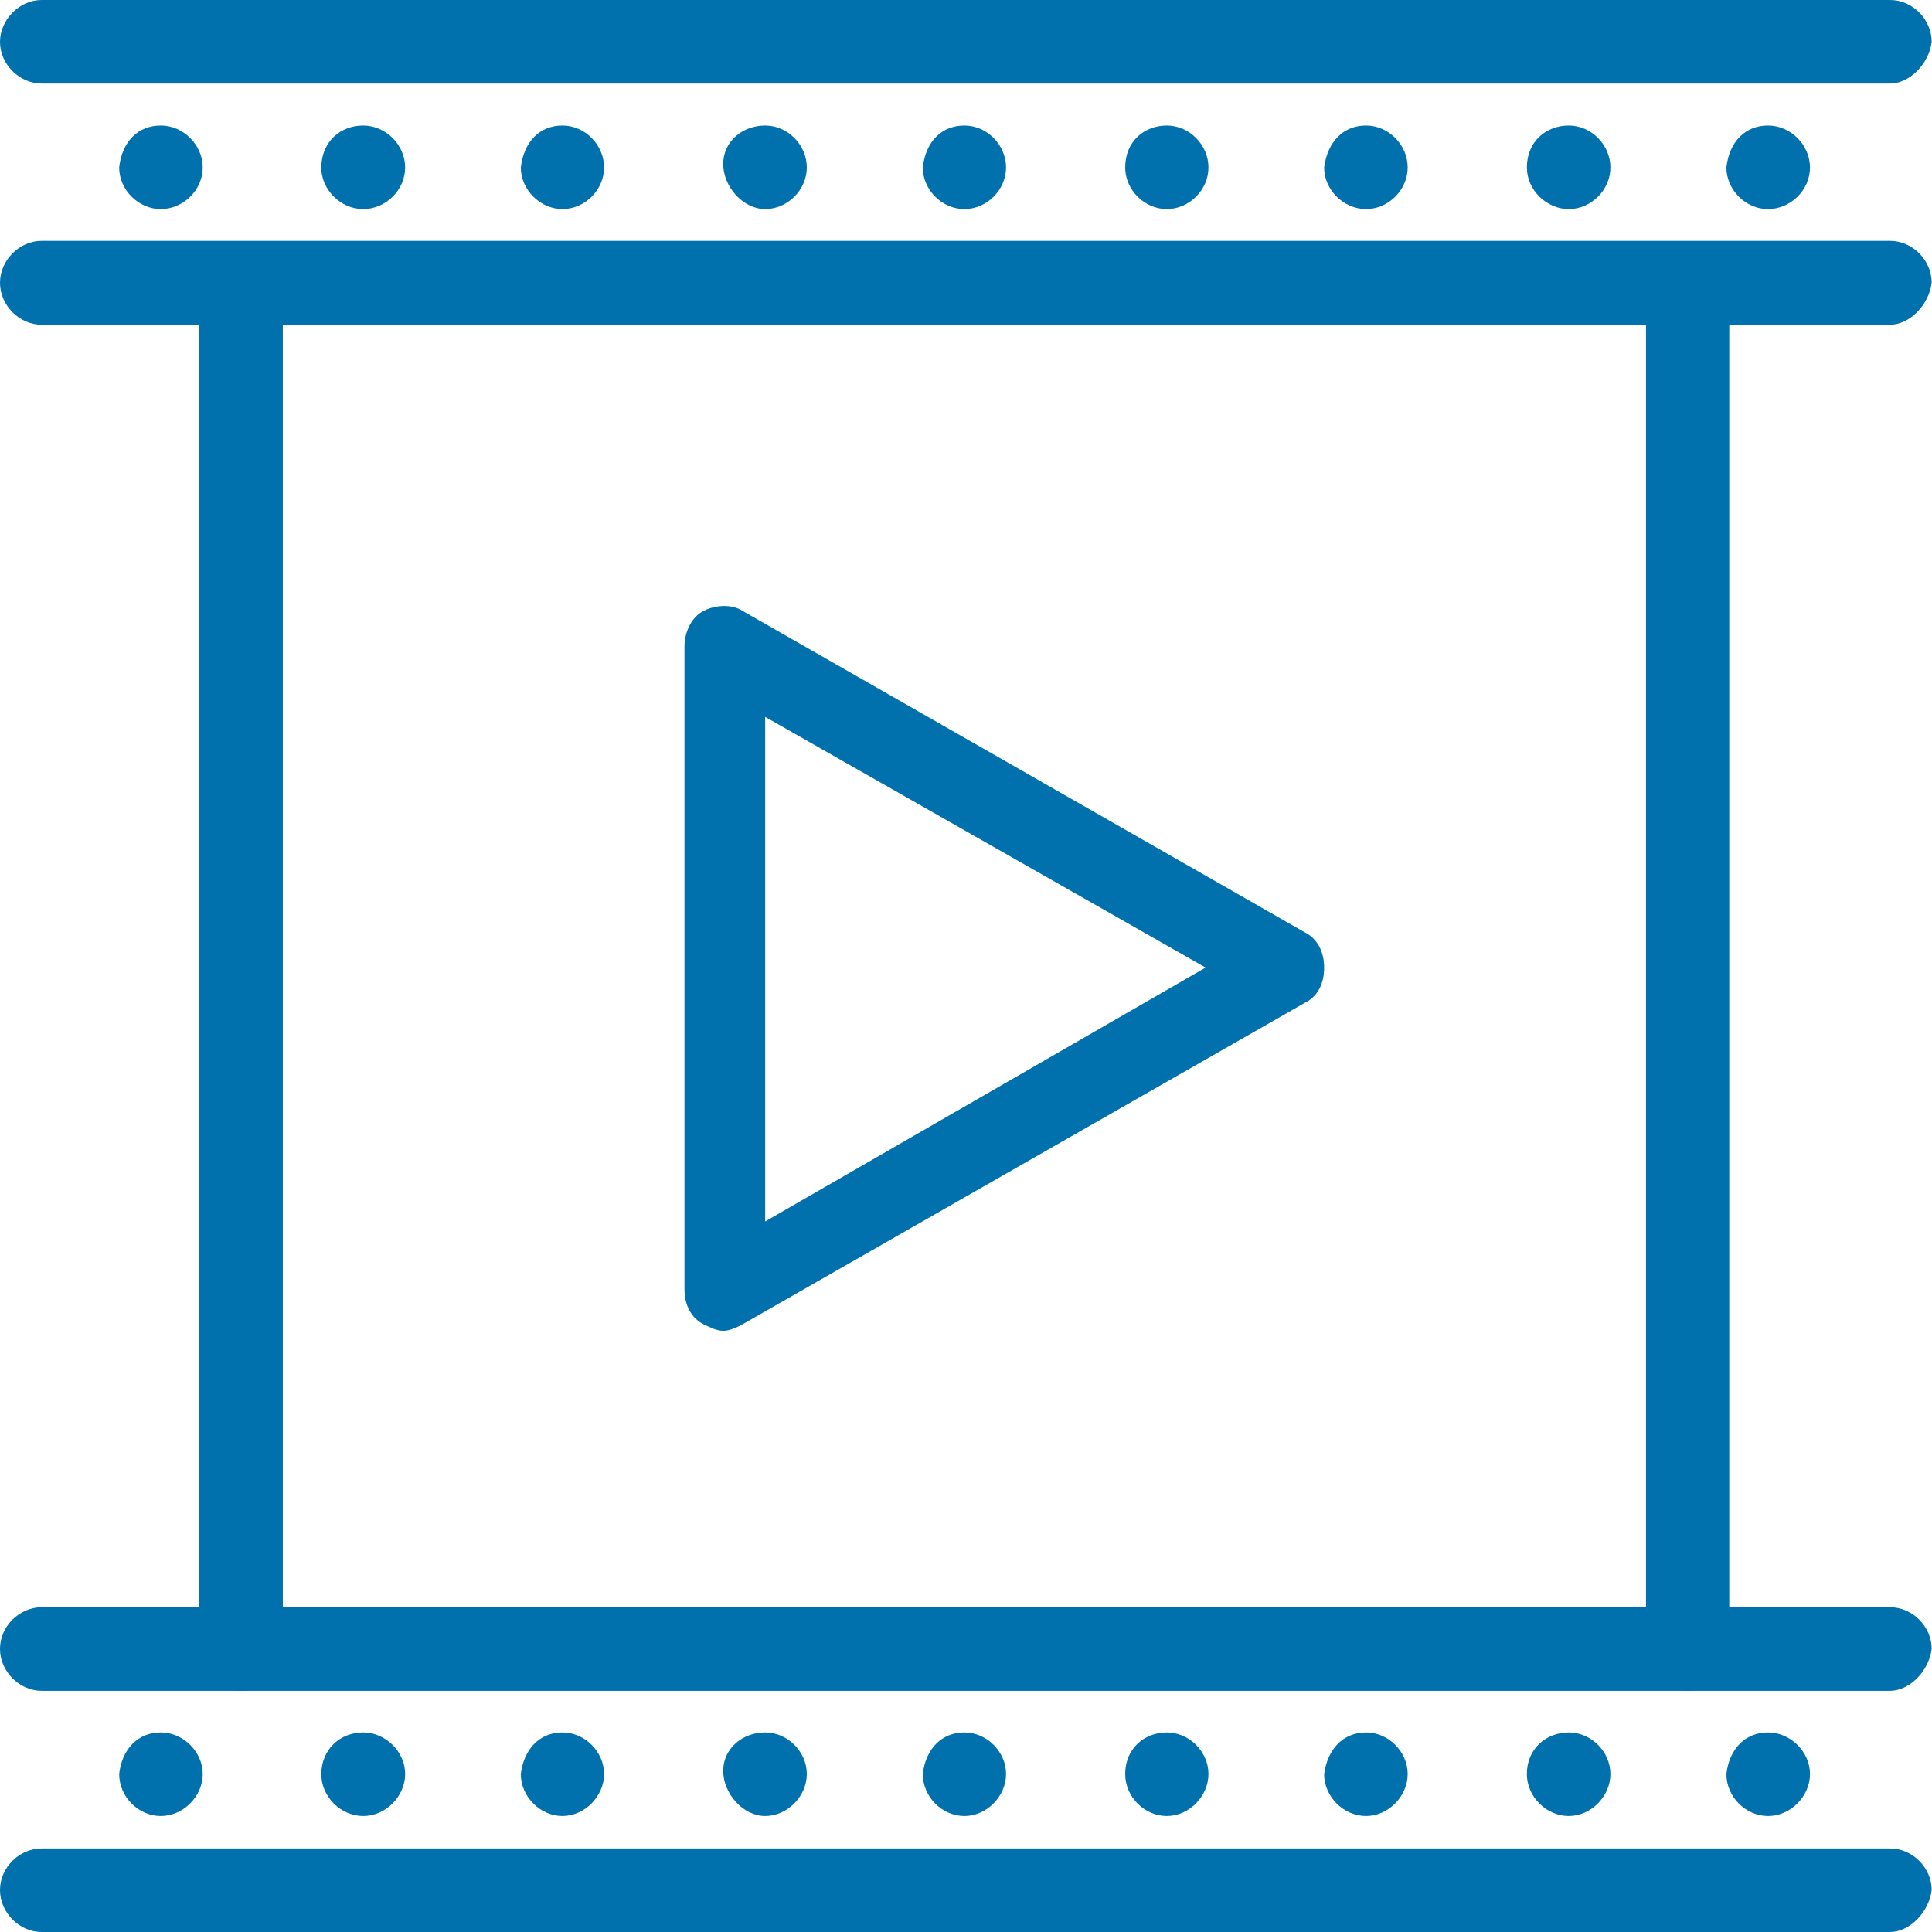 <?xml version="1.0" encoding="UTF-8"?> <svg xmlns="http://www.w3.org/2000/svg" width="60" height="60" viewBox="0 0 60 60" fill="none"><g clip-path="url(#clip0_1655_92)"><path d="M54.908 3.898C55.609 3.898 56.211 4.5 56.211 5.201C56.211 5.901 55.609 6.493 54.908 6.493C54.207 6.493 53.615 5.891 53.615 5.201C53.704 4.391 54.207 3.898 54.908 3.898Z" fill="#0071AD"></path><path d="M54.908 53.803C55.609 53.803 56.211 54.405 56.211 55.095C56.211 55.786 55.609 56.398 54.908 56.398C54.207 56.398 53.615 55.796 53.615 55.095C53.704 54.306 54.207 53.803 54.908 53.803Z" fill="#0071AD"></path><path d="M48.72 3.898C49.421 3.898 50.013 4.5 50.013 5.201C50.013 5.901 49.411 6.493 48.72 6.493C48.02 6.493 47.418 5.891 47.418 5.201C47.418 4.391 48.02 3.898 48.72 3.898Z" fill="#0071AD"></path><path d="M48.72 53.803C49.421 53.803 50.013 54.405 50.013 55.095C50.013 55.786 49.411 56.398 48.72 56.398C48.02 56.398 47.418 55.796 47.418 55.095C47.418 54.306 48.02 53.803 48.72 53.803Z" fill="#0071AD"></path><path d="M42.425 3.898C43.125 3.898 43.717 4.5 43.717 5.201C43.717 5.901 43.115 6.493 42.425 6.493C41.724 6.493 41.122 5.891 41.122 5.201C41.23 4.391 41.724 3.898 42.425 3.898Z" fill="#0071AD"></path><path d="M42.425 53.803C43.125 53.803 43.717 54.405 43.717 55.095C43.717 55.786 43.115 56.398 42.425 56.398C41.724 56.398 41.122 55.796 41.122 55.095C41.23 54.306 41.724 53.803 42.425 53.803Z" fill="#0071AD"></path><path d="M36.237 3.898C36.938 3.898 37.53 4.5 37.53 5.201C37.53 5.901 36.928 6.493 36.237 6.493C35.536 6.493 34.944 5.891 34.944 5.201C34.944 4.391 35.536 3.898 36.237 3.898Z" fill="#0071AD"></path><path d="M36.237 53.803C36.938 53.803 37.53 54.405 37.53 55.095C37.53 55.786 36.928 56.398 36.237 56.398C35.536 56.398 34.944 55.796 34.944 55.095C34.944 54.306 35.536 53.803 36.237 53.803Z" fill="#0071AD"></path><path d="M29.951 3.898C30.651 3.898 31.244 4.5 31.244 5.201C31.244 5.901 30.642 6.493 29.951 6.493C29.25 6.493 28.658 5.891 28.658 5.201C28.747 4.391 29.25 3.898 29.951 3.898Z" fill="#0071AD"></path><path d="M29.951 53.803C30.651 53.803 31.244 54.405 31.244 55.095C31.244 55.786 30.642 56.398 29.951 56.398C29.25 56.398 28.658 55.796 28.658 55.095C28.747 54.306 29.25 53.803 29.951 53.803Z" fill="#0071AD"></path><path d="M23.763 3.898C24.464 3.898 25.056 4.5 25.056 5.201C25.056 5.901 24.454 6.493 23.763 6.493C23.072 6.493 22.46 5.793 22.46 5.092C22.46 4.391 23.062 3.898 23.763 3.898Z" fill="#0071AD"></path><path d="M23.763 53.803C24.464 53.803 25.056 54.405 25.056 55.095C25.056 55.786 24.454 56.398 23.763 56.398C23.072 56.398 22.46 55.697 22.46 54.997C22.46 54.296 23.062 53.803 23.763 53.803Z" fill="#0071AD"></path><path d="M17.467 3.898C18.168 3.898 18.76 4.5 18.76 5.201C18.76 5.901 18.158 6.493 17.467 6.493C16.776 6.493 16.174 5.891 16.174 5.201C16.273 4.391 16.766 3.898 17.467 3.898Z" fill="#0071AD"></path><path d="M17.467 53.803C18.168 53.803 18.76 54.405 18.76 55.095C18.76 55.786 18.158 56.398 17.467 56.398C16.776 56.398 16.174 55.796 16.174 55.095C16.273 54.306 16.766 53.803 17.467 53.803Z" fill="#0071AD"></path><path d="M11.28 3.898C11.98 3.898 12.582 4.5 12.582 5.201C12.582 5.901 11.98 6.493 11.28 6.493C10.579 6.493 9.977 5.891 9.977 5.201C9.987 4.391 10.579 3.898 11.28 3.898Z" fill="#0071AD"></path><path d="M11.28 53.803C11.98 53.803 12.582 54.405 12.582 55.095C12.582 55.786 11.98 56.398 11.28 56.398C10.579 56.398 9.977 55.796 9.977 55.095C9.987 54.306 10.579 53.803 11.28 53.803Z" fill="#0071AD"></path><path d="M4.993 3.898C5.694 3.898 6.296 4.5 6.296 5.201C6.296 5.901 5.694 6.493 4.993 6.493C4.293 6.493 3.701 5.891 3.701 5.201C3.789 4.391 4.293 3.898 4.993 3.898Z" fill="#0071AD"></path><path d="M4.993 53.803C5.694 53.803 6.296 54.405 6.296 55.095C6.296 55.786 5.694 56.398 4.993 56.398C4.293 56.398 3.701 55.796 3.701 55.095C3.789 54.306 4.293 53.803 4.993 53.803Z" fill="#0071AD"></path><path d="M58.697 10.085H1.293C0.602 10.085 0 9.484 0 8.783C0 8.082 0.602 7.48 1.293 7.48H58.697C59.398 7.48 59.99 8.082 59.99 8.783C59.901 9.484 59.299 10.085 58.697 10.085Z" fill="#0071AD"></path><path d="M58.697 2.595H1.293C0.602 2.595 0 1.993 0 1.303C0 0.612 0.602 0 1.293 0H58.697C59.398 0 59.99 0.602 59.99 1.303C59.901 1.993 59.299 2.595 58.697 2.595Z" fill="#0071AD"></path><path d="M58.697 60H1.293C0.602 60 0 59.398 0 58.697C0 57.997 0.602 57.405 1.293 57.405H58.697C59.398 57.405 59.99 58.007 59.99 58.697C59.901 59.398 59.299 60 58.697 60Z" fill="#0071AD"></path><path d="M58.697 52.51H1.293C0.602 52.51 0 51.908 0 51.207C0 50.507 0.602 49.914 1.293 49.914H58.697C59.398 49.914 59.99 50.516 59.99 51.207C59.901 51.908 59.299 52.51 58.697 52.51Z" fill="#0071AD"></path><path d="M7.49 52.51C6.789 52.51 6.188 51.908 6.188 51.207V8.882C6.188 8.181 6.789 7.579 7.49 7.579C8.191 7.579 8.783 8.191 8.783 8.882V51.316C8.783 51.908 8.181 52.51 7.49 52.51Z" fill="#0071AD"></path><path d="M52.411 52.51C51.711 52.51 51.118 51.908 51.118 51.207V8.882C51.118 8.181 51.72 7.579 52.411 7.579C53.102 7.579 53.704 8.191 53.704 8.882V51.316C53.704 51.908 53.112 52.51 52.411 52.51Z" fill="#0071AD"></path><path d="M22.46 41.329C22.263 41.329 22.066 41.23 21.859 41.132C21.464 40.934 21.257 40.53 21.257 40.036V20.062C21.257 19.668 21.454 19.165 21.859 18.967C22.253 18.77 22.757 18.77 23.053 18.967L40.52 28.954C40.914 29.151 41.122 29.556 41.122 30.049C41.122 30.553 40.924 30.947 40.52 31.145L23.053 41.132C22.865 41.23 22.658 41.329 22.46 41.329ZM23.763 22.263V37.934L37.441 30.049L23.763 22.263Z" fill="#0071AD"></path></g><defs><clipPath id="clip0_1655_92"><rect width="60" height="60" fill="white"></rect></clipPath></defs></svg> 